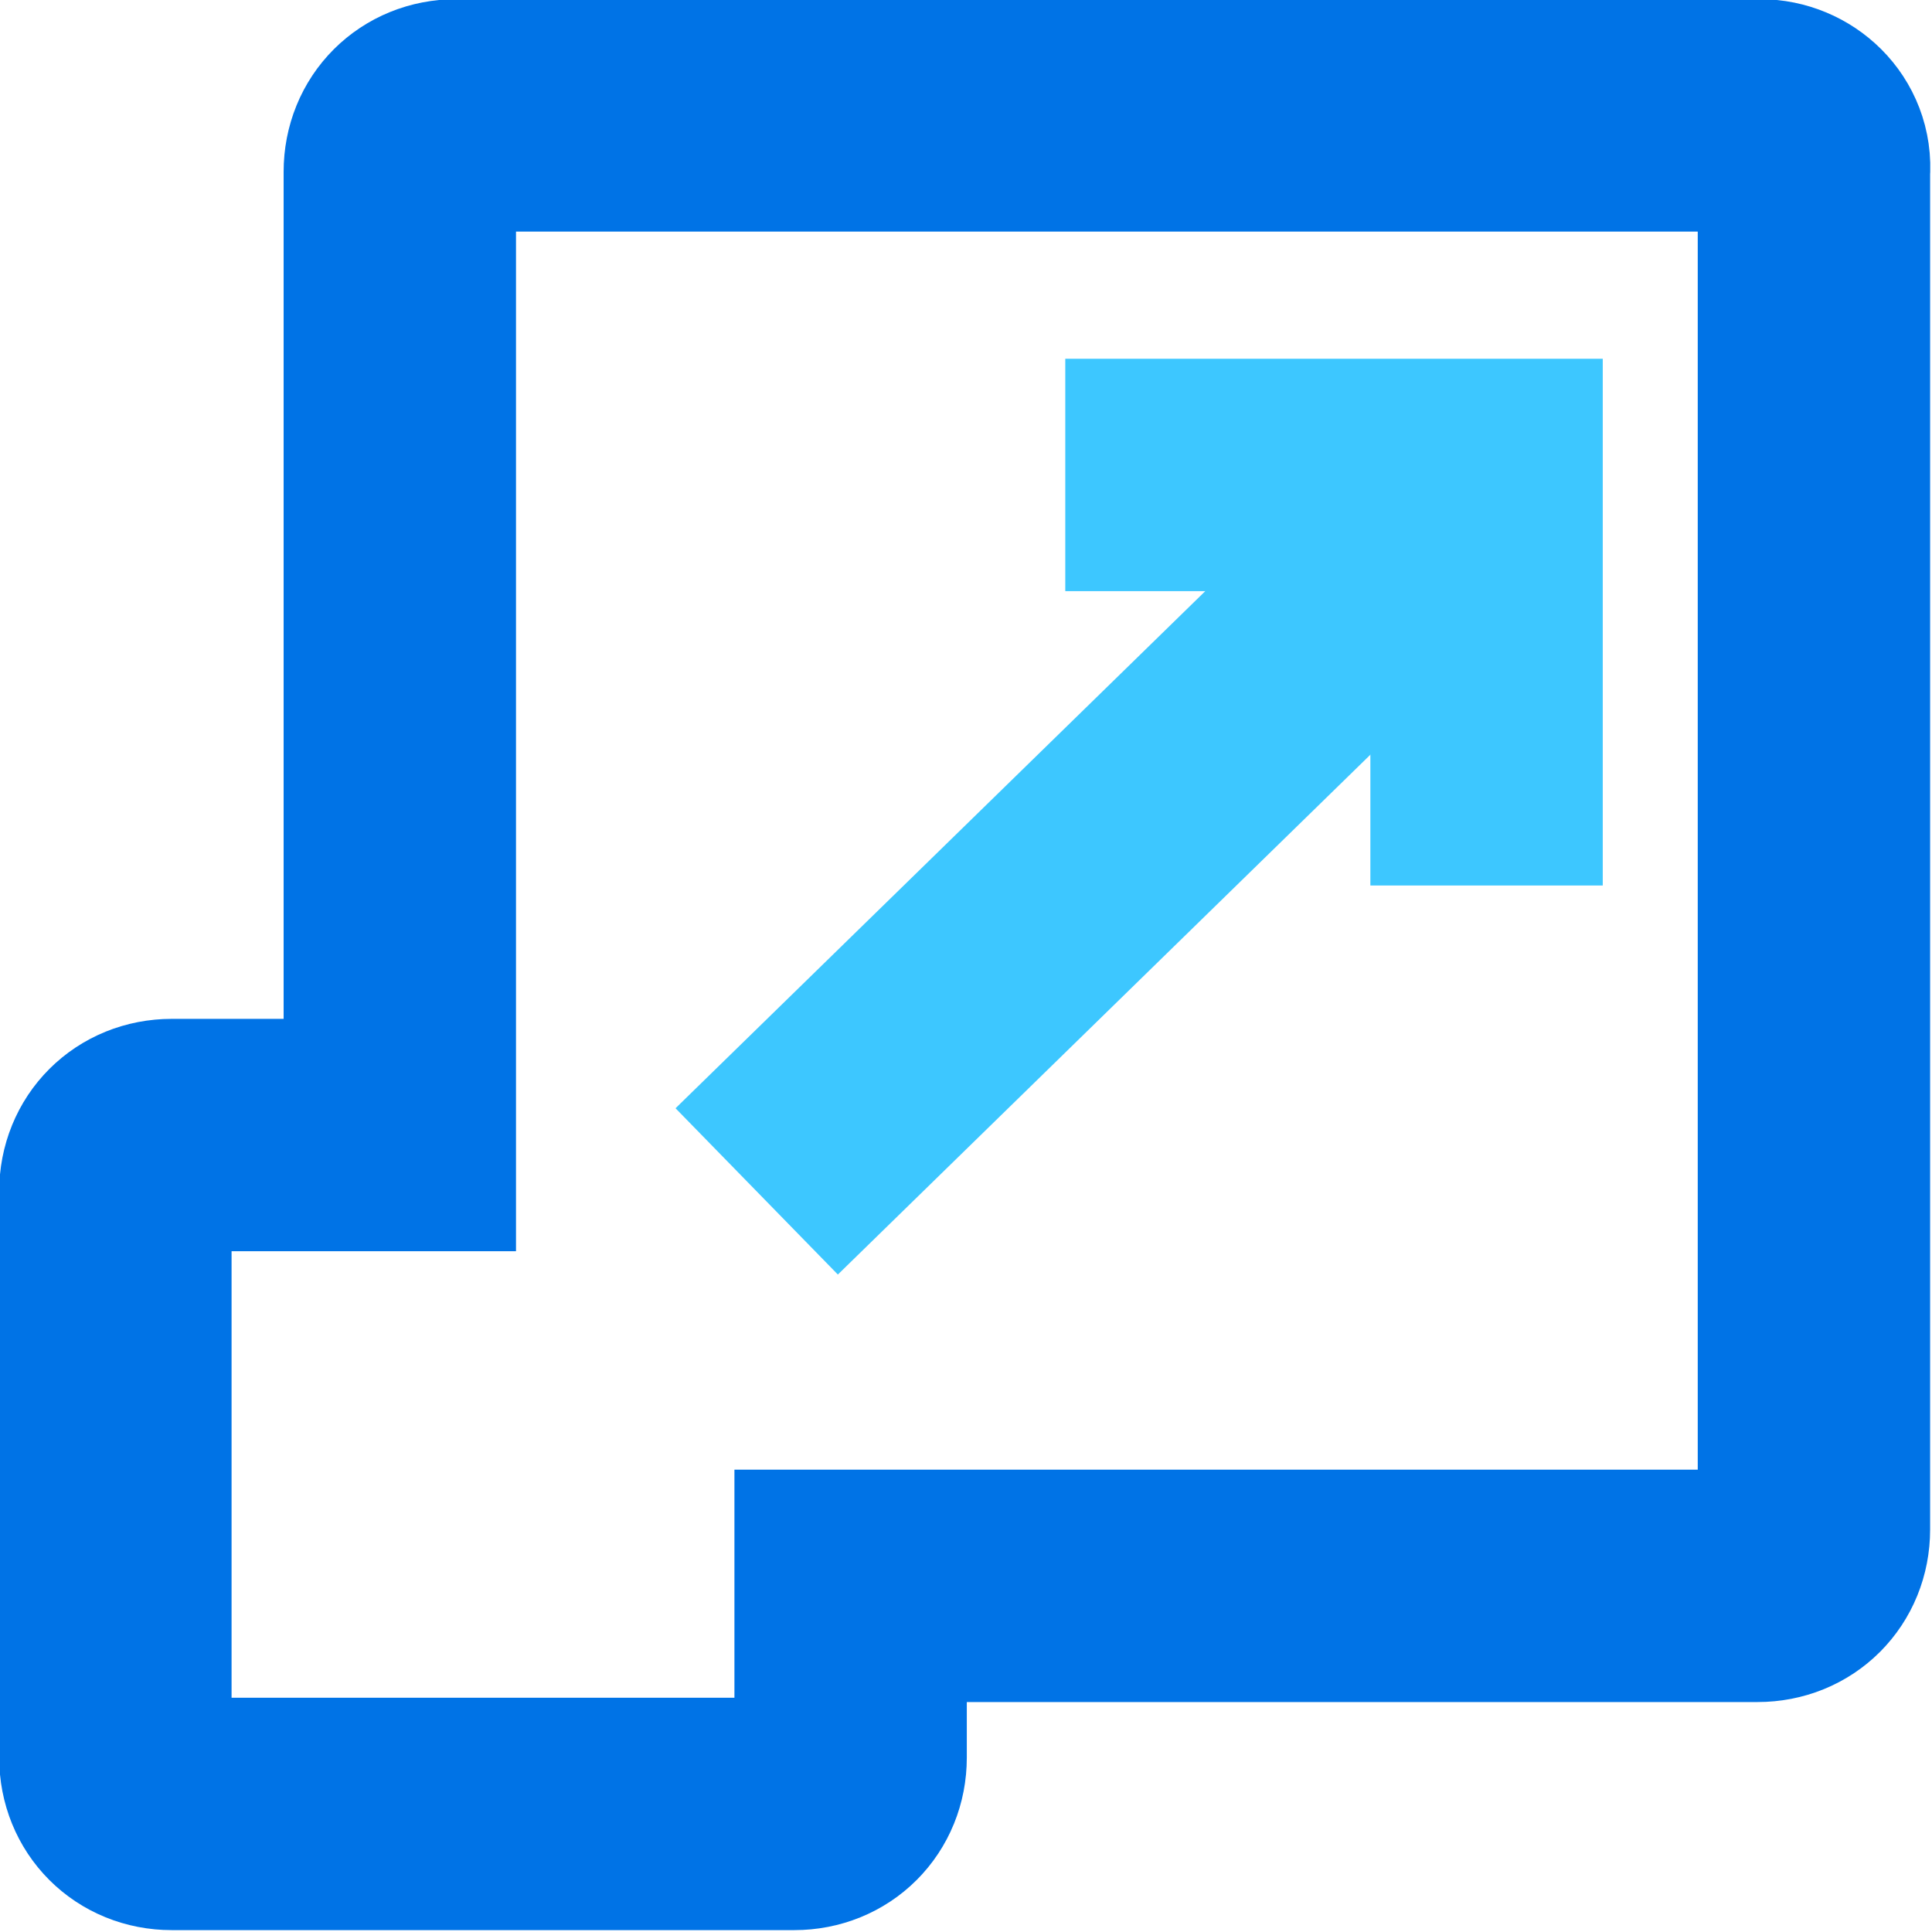 <?xml version="1.0" encoding="UTF-8"?> <svg xmlns="http://www.w3.org/2000/svg" xmlns:xlink="http://www.w3.org/1999/xlink" version="1.1" id="Calque_1" x="0px" y="0px" viewBox="0 0 72 72" style="enable-background:new 0 0 72 72;" xml:space="preserve"> <style type="text/css"> .st0{fill:none;stroke:#0073E6;stroke-width:8.66;stroke-miterlimit:10;} .st1{fill:none;stroke:#3DC7FF;stroke-width:8.66;stroke-miterlimit:10;} </style> <path class="st0" d="M65.6,4.3H17c-1.2,0-2.1,0.9-2.1,2.1v35.9H6.4c-1.2,0-2.1,0.9-2.1,2.1v21.1c0,1.2,0.9,2.1,2.1,2.1h23.2 c1.2,0,2.1-0.9,2.1-2.1v-6.4h33.8c1.2,0,2.1-0.9,2.1-2.1V6.4C67.7,5.2,66.7,4.3,65.6,4.3z"></path> <g> <line class="st1" x1="53.4" y1="19.8" x2="28.2" y2="44.4"></line> <polyline class="st1" points="39.7,17.7 55.4,17.7 55.4,33 "></polyline> </g> </svg> 